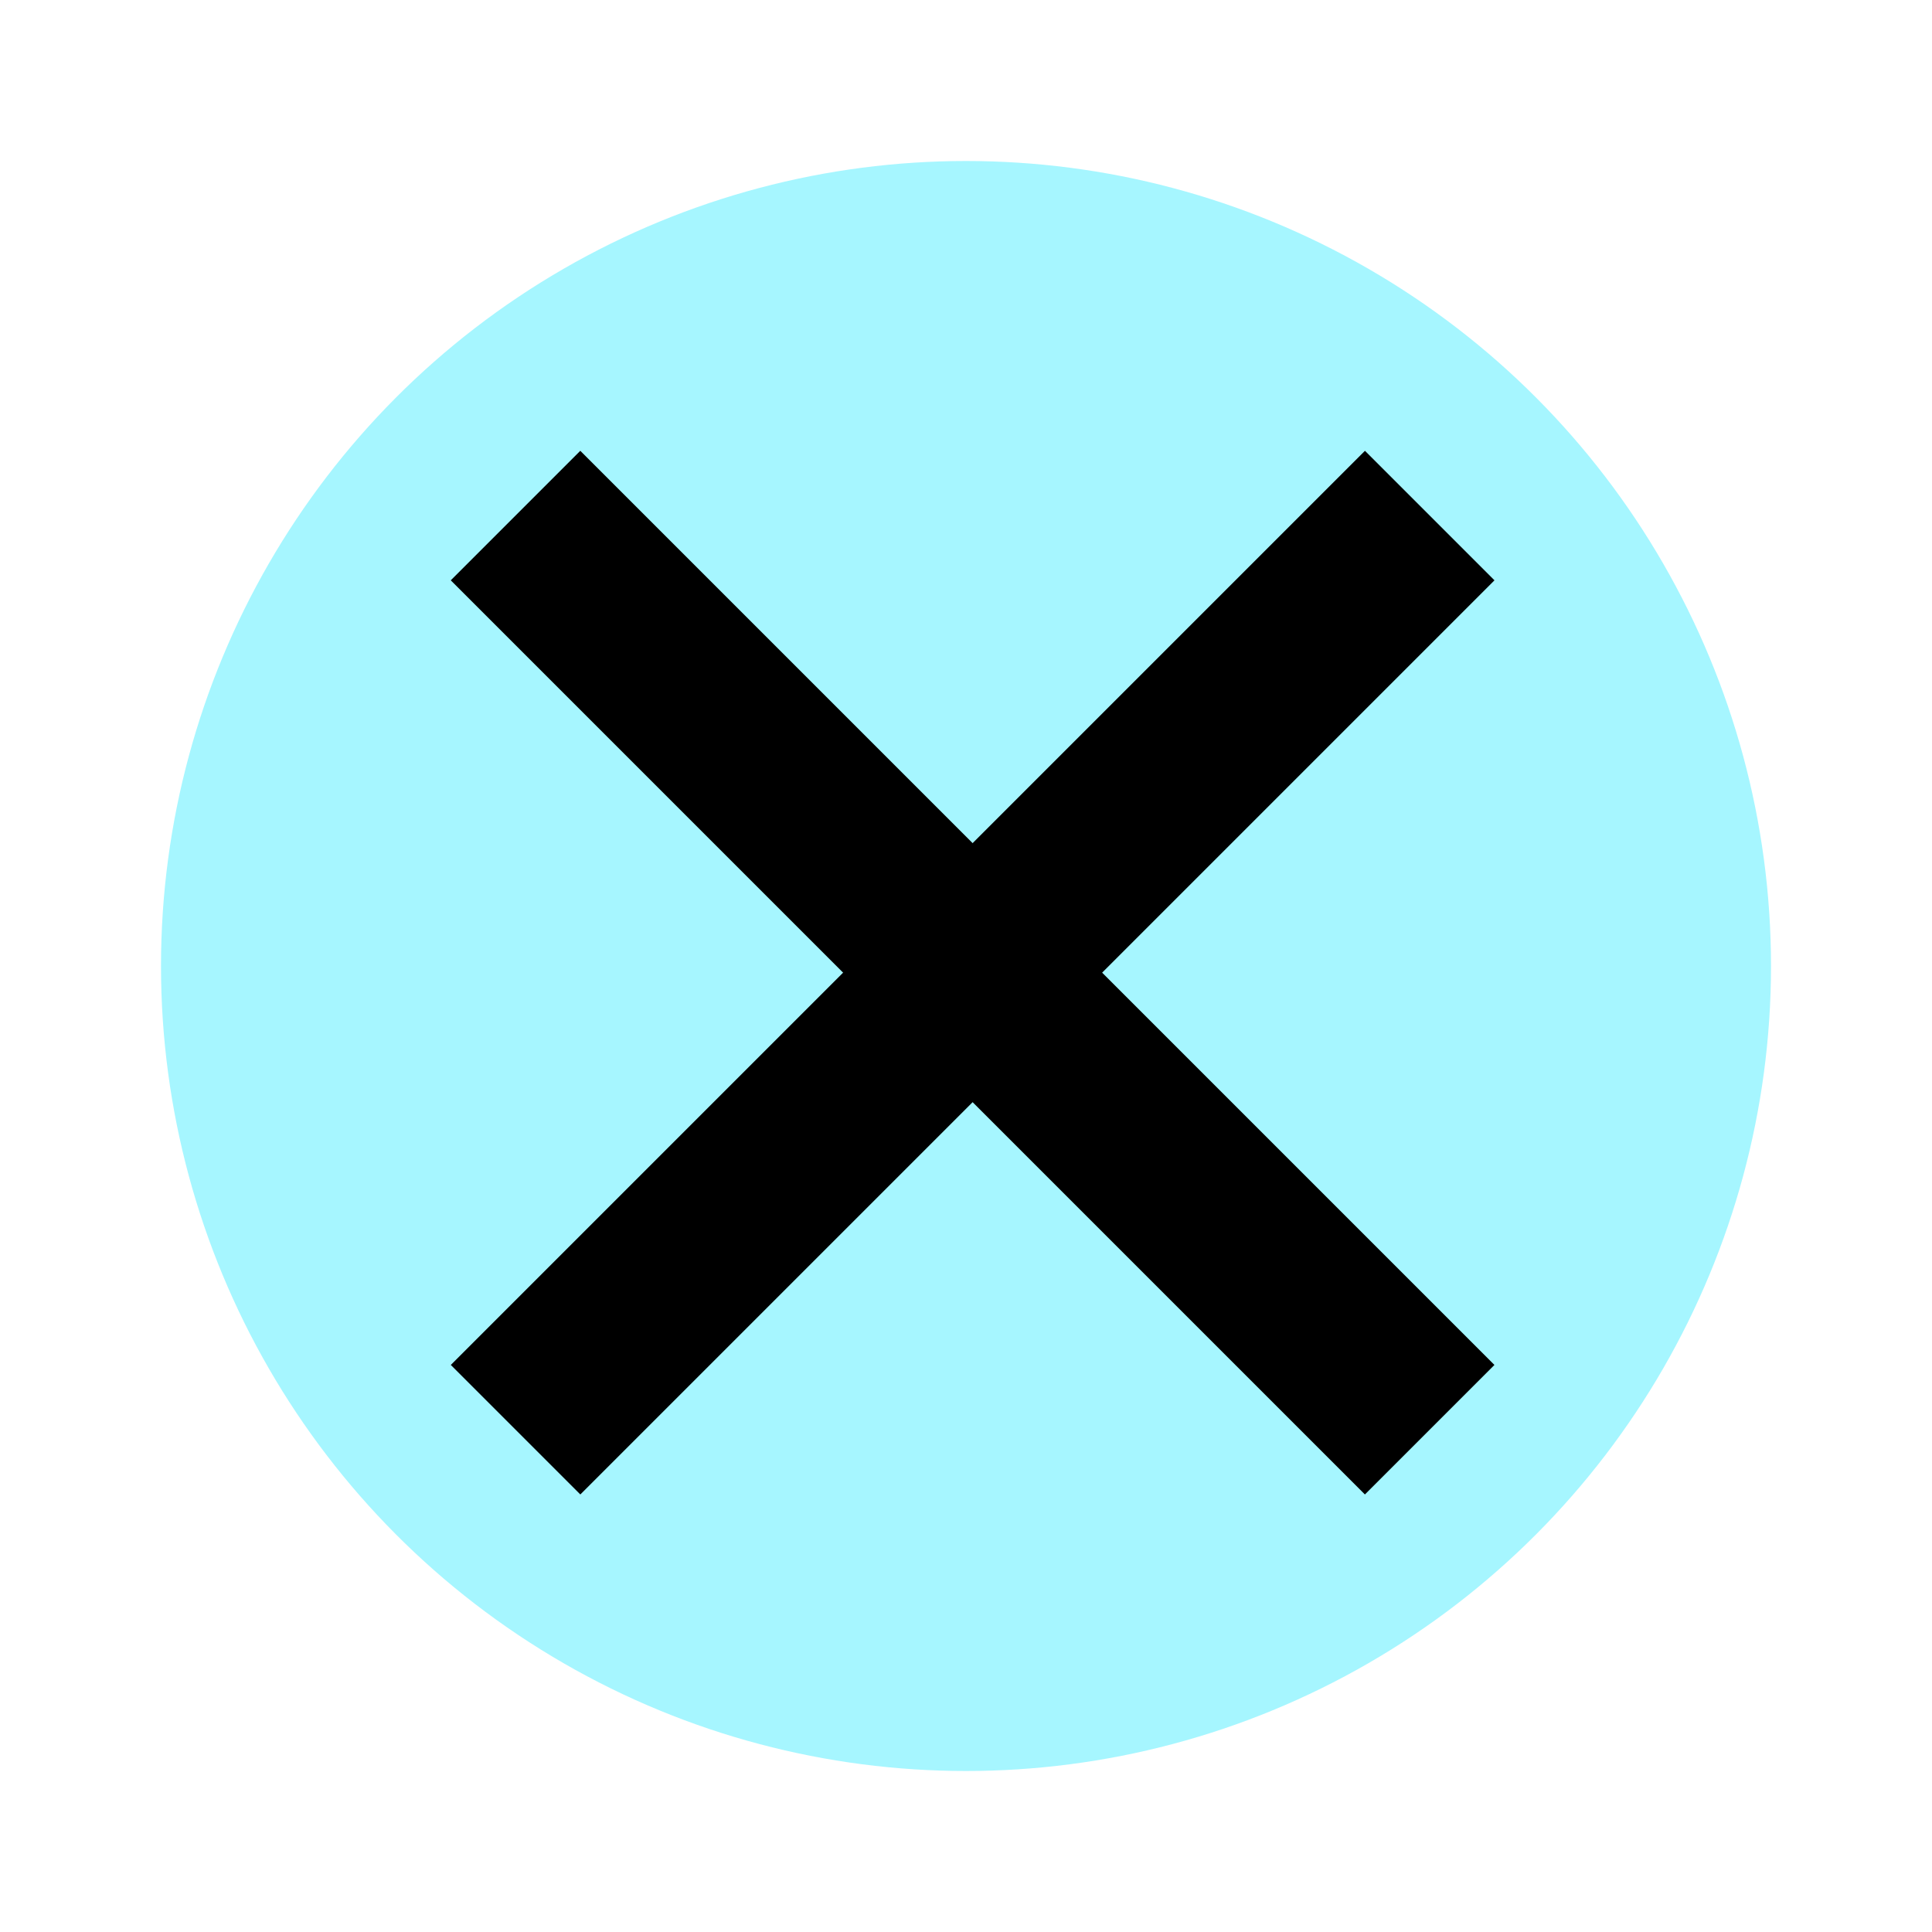 <svg width="48" height="48" viewBox="0 0 48 48" fill="none" xmlns="http://www.w3.org/2000/svg">
<g filter="url(#filter0_d_986_5)">
<circle cx="24" cy="20" r="20" fill="#A6F6FF"/>
<rect x="11.199" y="10.418" width="4.551" height="32.119" transform="rotate(-45 11.199 10.418)" fill="black"/>
<rect x="33.912" y="7.2" width="4.551" height="32.119" transform="rotate(45 33.912 7.2)" fill="black"/>
</g>
<defs>
<filter id="filter0_d_986_5" x="0" y="0" width="48" height="48" filterUnits="userSpaceOnUse" color-interpolation-filters="sRGB">
<feFlood flood-opacity="0" result="BackgroundImageFix"/>
<feColorMatrix in="SourceAlpha" type="matrix" values="0 0 0 0 0 0 0 0 0 0 0 0 0 0 0 0 0 0 127 0" result="hardAlpha"/>
<feOffset dy="4"/>
<feGaussianBlur stdDeviation="2"/>
<feComposite in2="hardAlpha" operator="out"/>
<feColorMatrix type="matrix" values="0 0 0 0 0 0 0 0 0 0 0 0 0 0 0 0 0 0 0.25 0"/>
<feBlend mode="normal" in2="BackgroundImageFix" result="effect1_dropShadow_986_5"/>
<feBlend mode="normal" in="SourceGraphic" in2="effect1_dropShadow_986_5" result="shape"/>
</filter>
</defs>
</svg>
